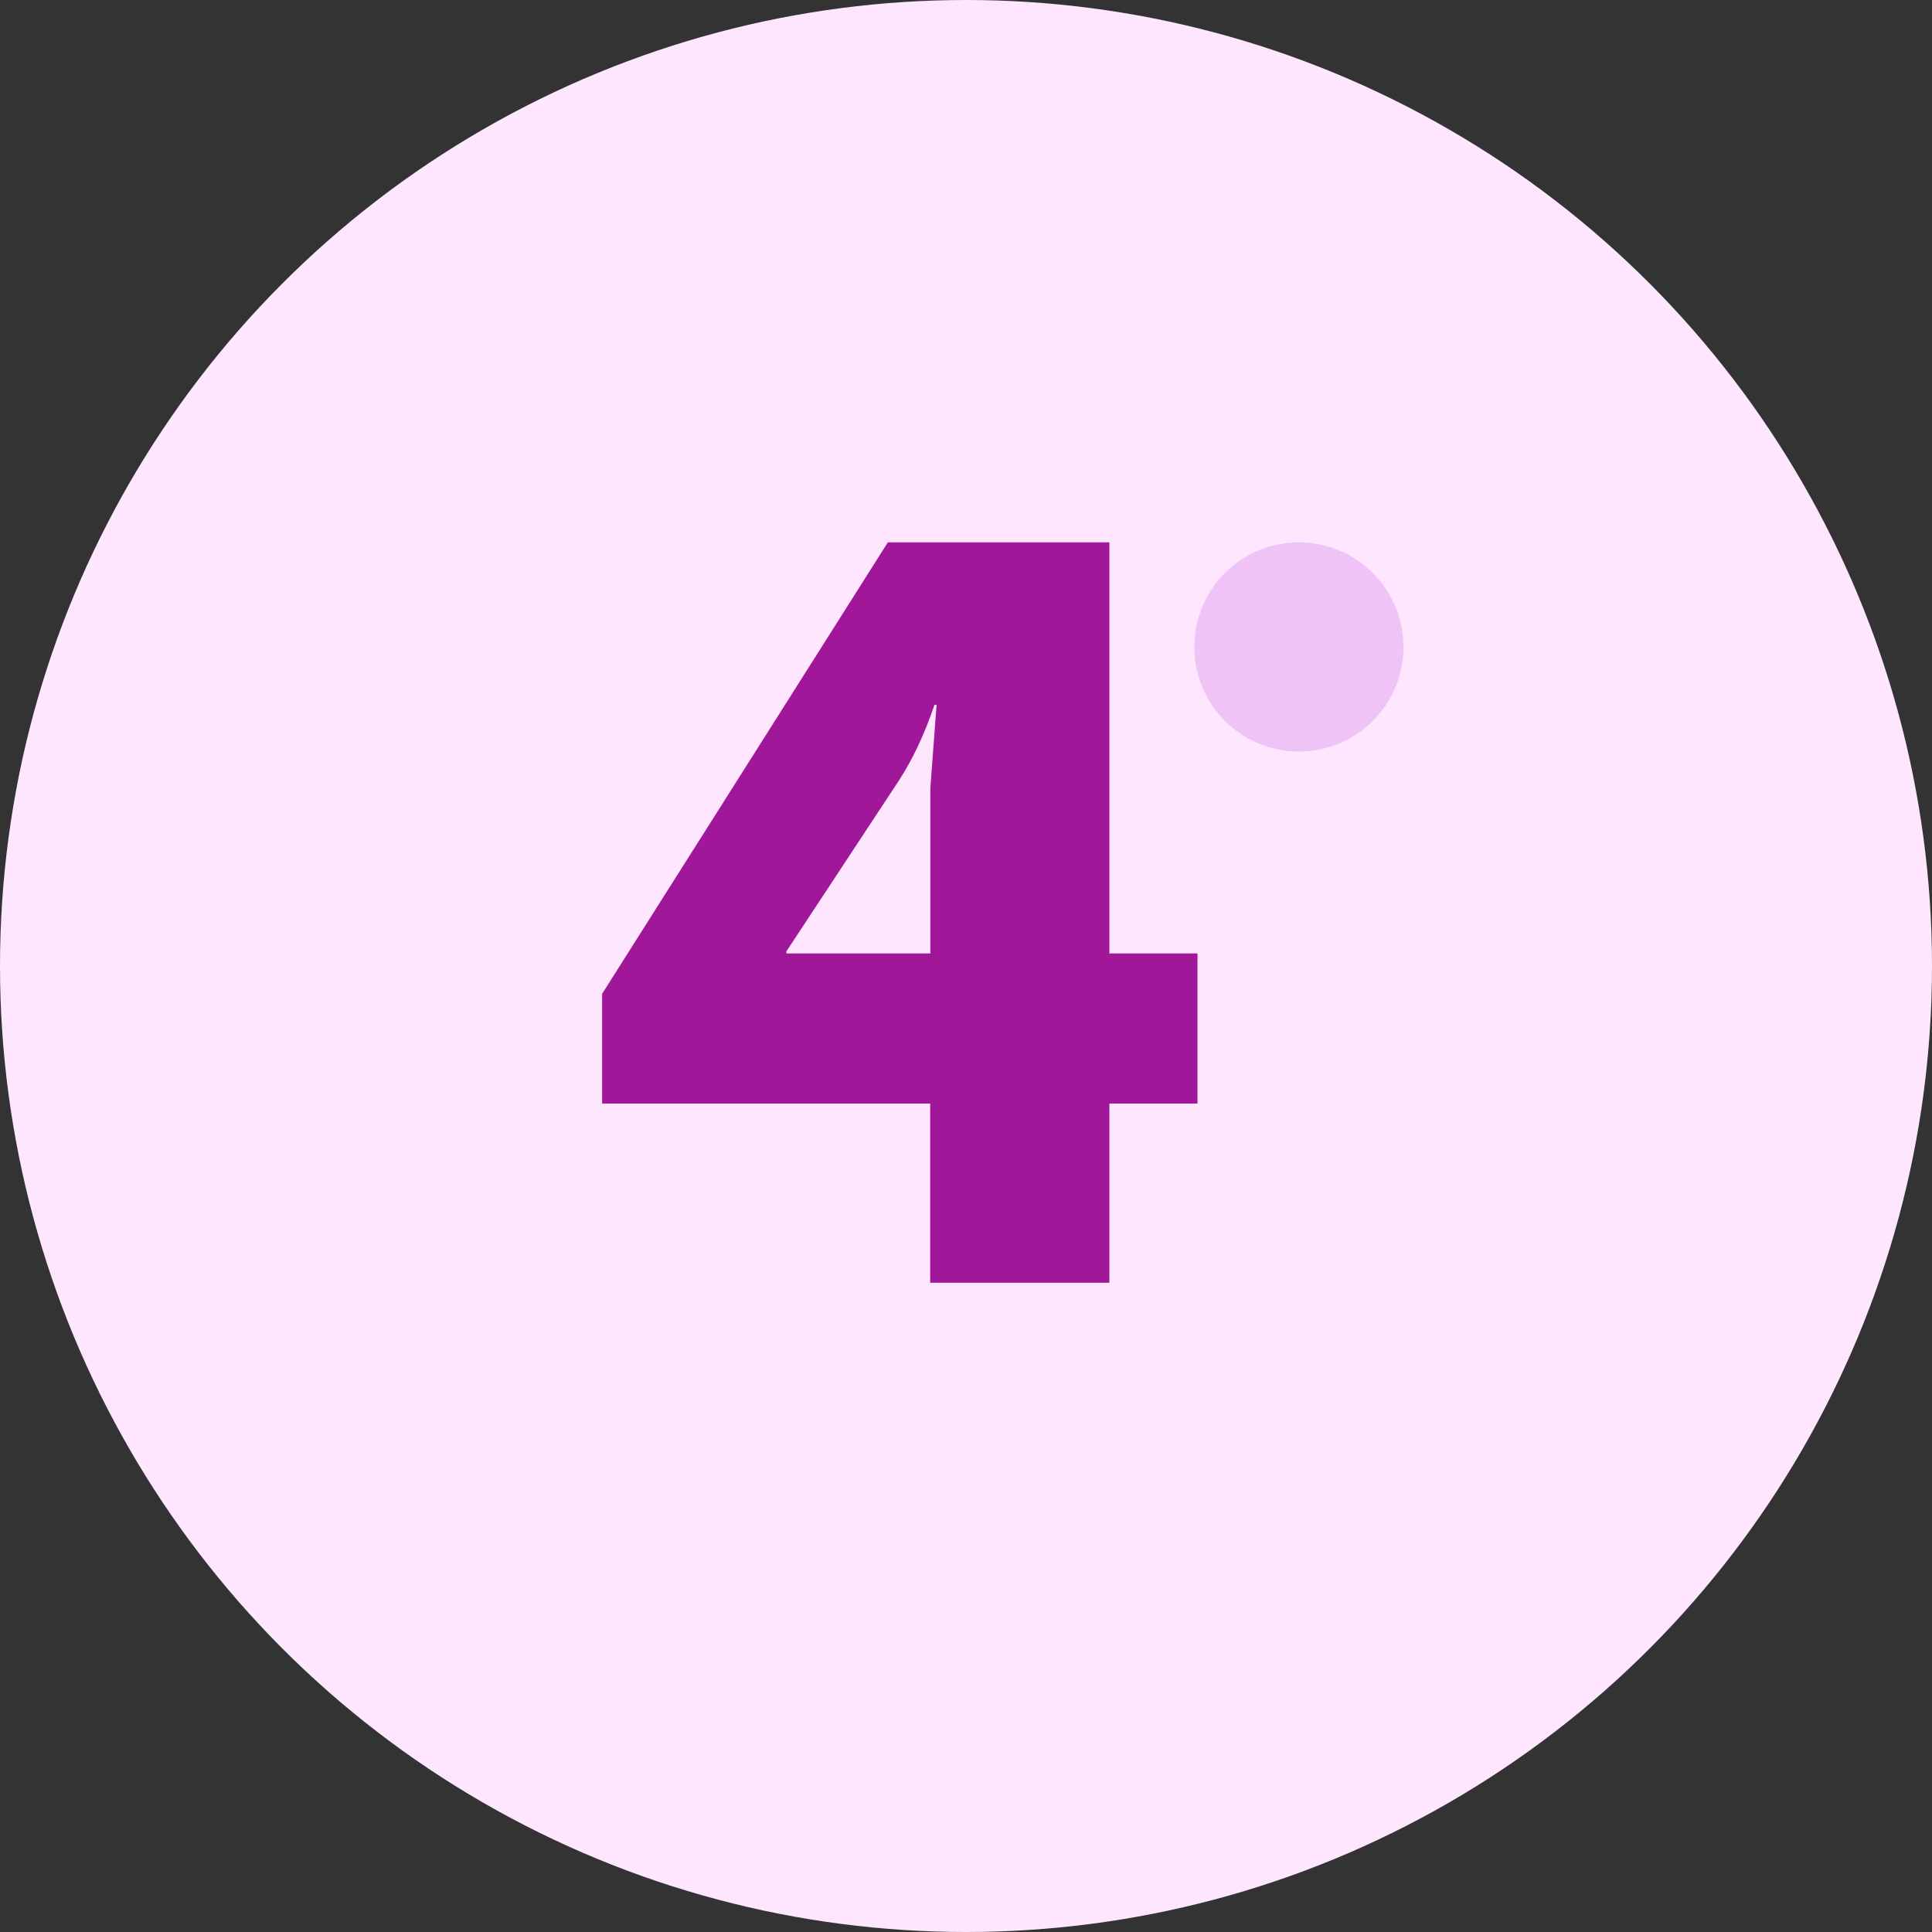 <svg xmlns="http://www.w3.org/2000/svg" id="Calque_1" data-name="Calque 1" viewBox="0 0 109 109"><rect x="0" y="0" width="109" height="109" fill="#333333" stroke="none"/><defs><style> .cls-1 { fill: #a01899; } .cls-1, .cls-2, .cls-3 { stroke-width: 0px; } .cls-2 { fill: #fee6ff; } .cls-3 { fill: #efc3f5; } </style></defs><g id="Layer_1" data-name="Layer 1"><circle class="cls-2" cx="54.5" cy="54.5" r="54.5"></circle><circle class="cls-3" cx="73.28" cy="36.5" r="5.9"></circle><path class="cls-1" d="M33.97,62.26v-6.19l16.12-25.47h12.5v23.19h4.97v8.47h-4.97v10.11h-10.11v-10.11h-18.52ZM44.37,53.79h8.12v-9.35l.35-4.67h-.12c-.58,1.71-1.27,3.15-2.04,4.32l-6.31,9.58v.12Z"></path></g></svg>